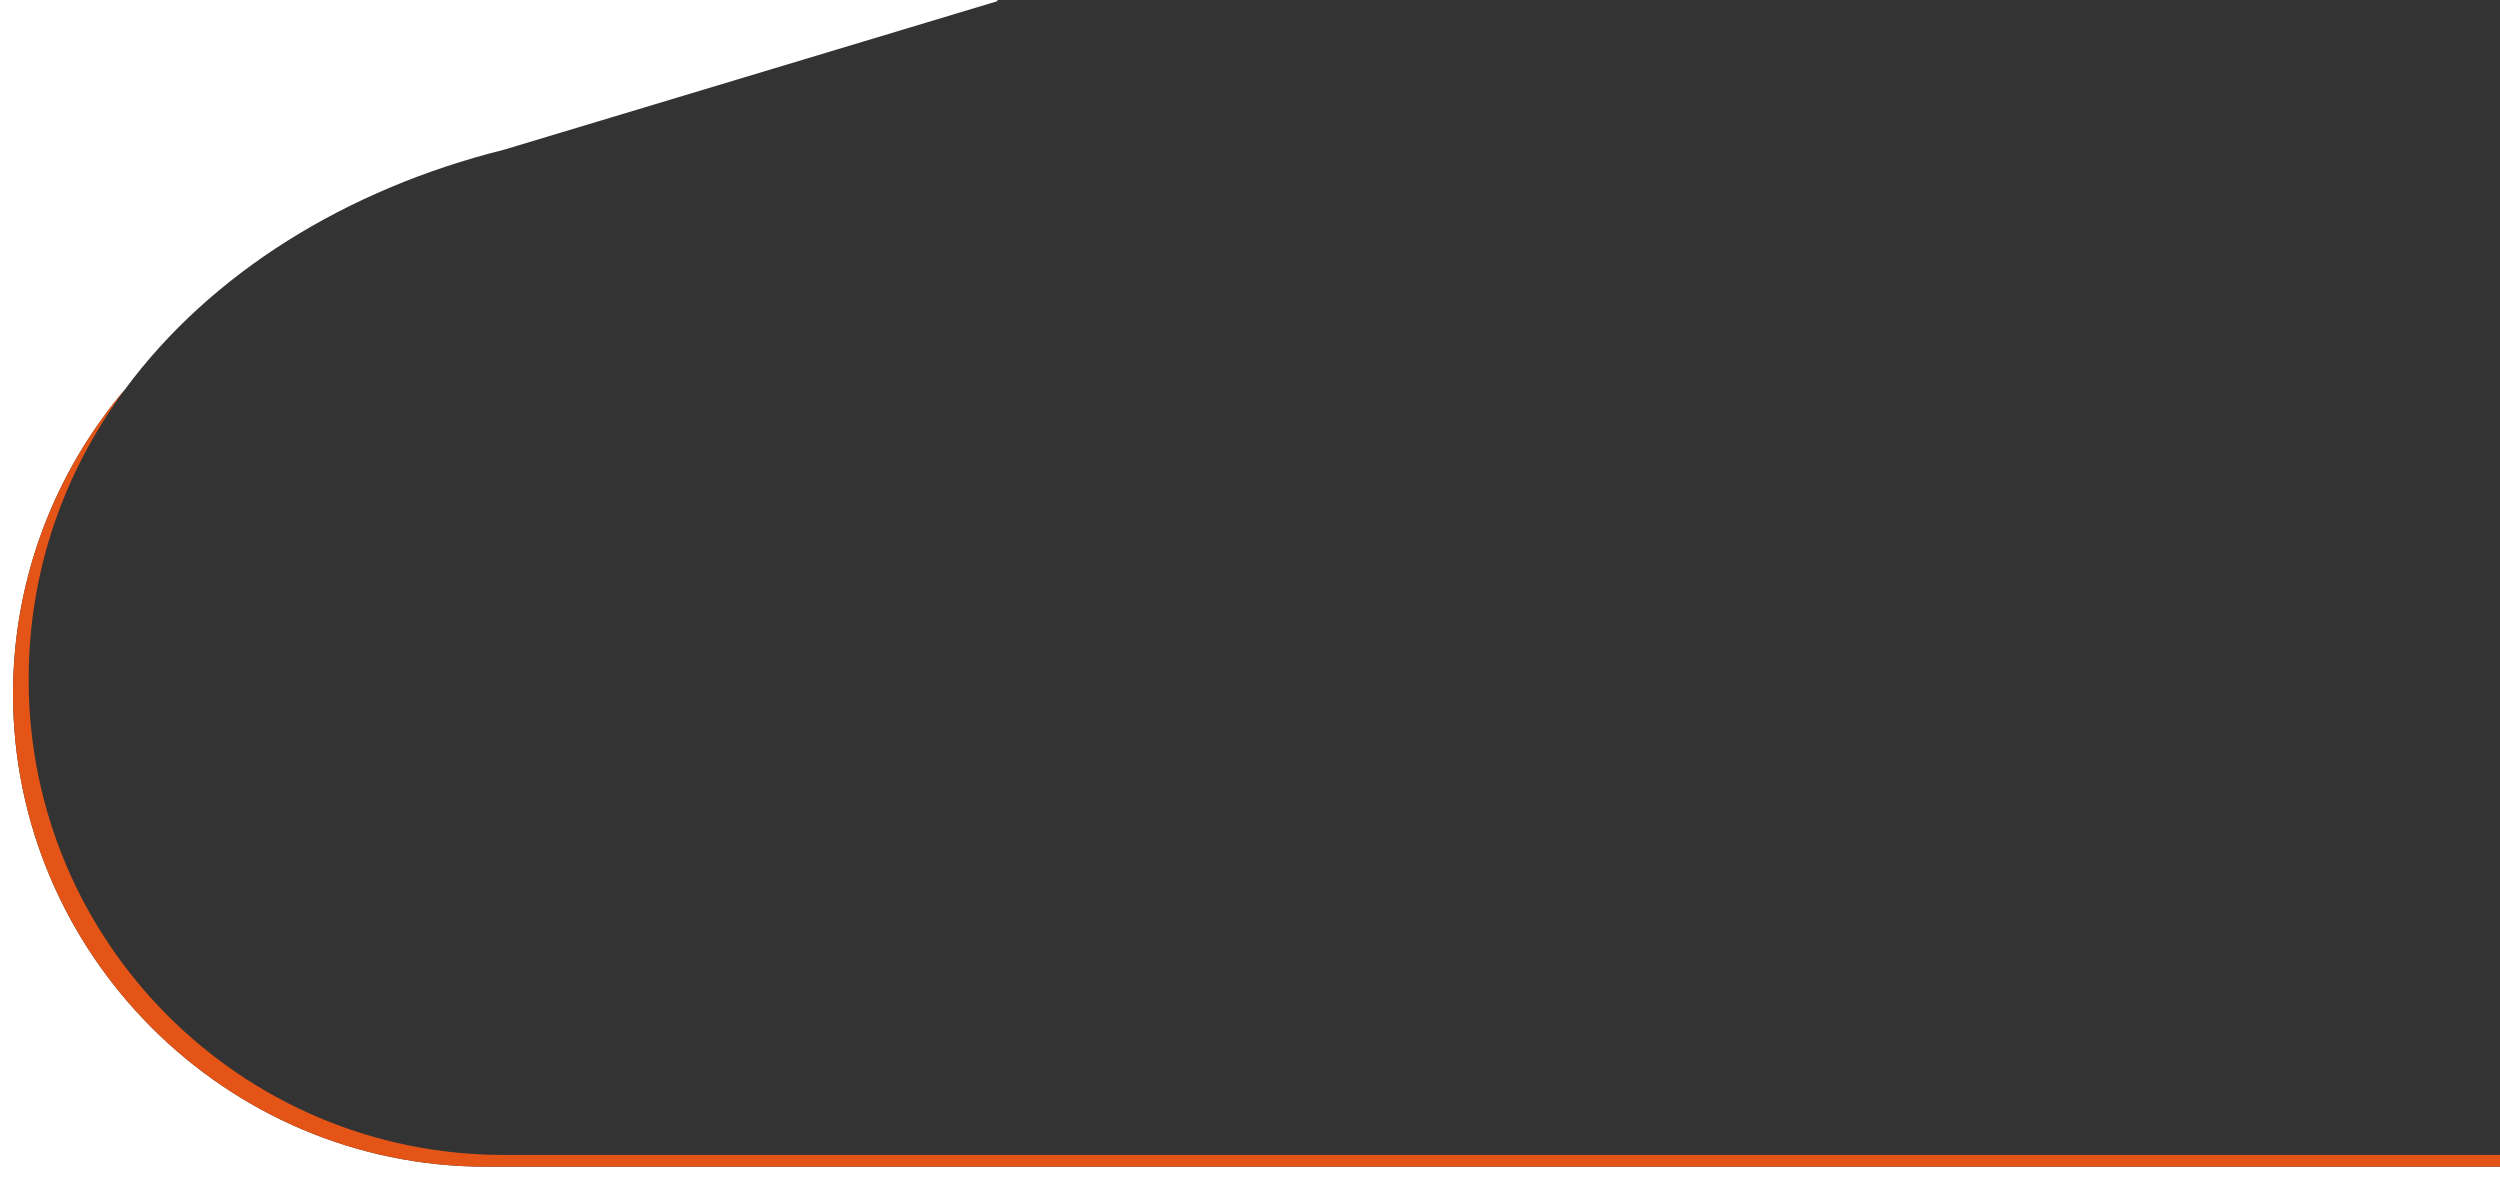 <?xml version="1.0" encoding="utf-8"?>
<!-- Generator: Adobe Illustrator 23.0.1, SVG Export Plug-In . SVG Version: 6.00 Build 0)  -->
<svg version="1.1" id="Layer_1" xmlns="http://www.w3.org/2000/svg" xmlns:xlink="http://www.w3.org/1999/xlink" x="0px" y="0px"
	 viewBox="0 0 1920 907.9" style="enable-background:new 0 0 1920 907.9;" xml:space="preserve">
<rect x="0" y="0" width="1920" height="907.9" fill="#333333" stroke="none"/>
<style type="text/css">
	.st0{opacity:0.949;}
	.st1{opacity:0.502;}
	.st2{enable-background:new    ;}
	.st3{fill:#FFFFFF;}
	.st4{fill:#E45416;}
	.st5{opacity:0.102;}
	.st6{display:none;}
	.st7{display:inline;}
	.st8{fill-rule:evenodd;clip-rule:evenodd;fill:#FF6E39;}
	.st9{fill-rule:evenodd;clip-rule:evenodd;fill:#42CBA2;}
	.st10{fill-rule:evenodd;clip-rule:evenodd;fill:#195D9D;}
	.st11{fill-rule:evenodd;clip-rule:evenodd;fill:#55D144;}
</style>
<g id="Background__x2B__Footer__x2B__Blog__x2B__Feedback__x2B__Services__x2B__Price_xA0_Image_1_">
</g>
<g id="Features_1_">
	<g id="Rectangle_543__x2B__Layer_581_xA0_Image_1_">
	</g>
	<g id="Rectangle_543_xA0_Image_1_" class="st0">
	</g>
	<g id="_x30_3_1_">
		<g id="Private_Email_Hosting">
		</g>
		<g id="Icon_5_">
			<g id="Forma_1_xA0_Image_5_">
			</g>
		</g>
	</g>
	<g id="_x30_2_1_">
		<g id="Migrate_To_Personal_Server">
		</g>
		<g id="Icon_4_">
			<g id="Forma_1_xA0_Image_3_">
			</g>
		</g>
	</g>
	<g id="_x30_1_1_">
		<g id="Rectangle_2_xA0_Image_1_">
		</g>
		<g id="There_are_many_variations_of_passages_of_Lorem_Ipsum_availy_abl_1_">
		</g>
		<g id="Virtual_Private_Servers">
		</g>
		<g id="Icon_3_">
			<g id="Forma_1_xA0_Image_1_">
			</g>
		</g>
	</g>
	<g id="Nav_1_">
	</g>
	<g id="We_Provide_You_The_best_features_1_">
	</g>
</g>
<g id="Search_1_">
	<g id="Map_Bg_xA0_Image_1_" class="st1">
	</g>
	<g id="price_1_">
		<g id="_x2E_com___x24_13.99_4_">
		</g>
		<g id="_x2E_com___x24_13.99_3_">
		</g>
		<g id="_x2E_com___x24_13.99_2_">
		</g>
		<g id="_x2E_com___x24_13.99_1_">
		</g>
		<g id="_x2E_com___x24_13.99">
		</g>
	</g>
	<g id="Search_box_1_">
		<g id="Bg_xA0_Image_3_">
		</g>
		<g id="Button_1_">
			<g id="Rounded_Rectangle_1_xA0_Image_7_">
			</g>
			<g id="_xF002__Search_Now">
			</g>
		</g>
		<g id="Type_your_domain_name">
		</g>
	</g>
	<g id="Get_your_.com_domain_name_at__x24_5.98_Limited_time_offer._1_">
	</g>
</g>
<g id="Banner_1_">
	<g id="Video_1_">
		<g id="Video_img_1_">
			<g id="Bg_xA0_Image_1_">
			</g>
			<g id="Frame__x2B__Img_2_" class="st2">
				<path class="st3" d="M10,533L10,533c0-89,32.5-170.8,86.1-234.1C161.7,210.1,265.6,145.3,387,115L766,0.9V0H0v908h1920v-12H373
					C173.4,896,10,732.7,10,533z"/>
				<path class="st4" d="M22,522c0-84,27.3-159.7,74.1-223.1C42.5,362.2,10,444,10,533l0,0c0,199.7,163.4,363,363,363h1547v-9H387
					C185.4,887,22,723.6,22,522z"/>
			</g>
			<g id="Overlay_xA0_Image_1_" class="st5">
			</g>
		</g>
		<g id="Video_play_button_1_">
			<g id="Ellipse_506_xA0_Image_1_">
			</g>
			<g id="_xF04B__xA0_Image_1_">
			</g>
		</g>
	</g>
	<g id="Content_1_">
		<g id="Trial_button_3_">
			<g id="Rounded_Rectangle_1_xA0_Image_5_">
			</g>
			<g id="Start_Free_Trial">
			</g>
		</g>
		<g id="Sign_in_button_1_">
			<g id="Rounded_Rectangle_1_xA0_Image_3_">
			</g>
			<g id="Sign_In_Now">
			</g>
		</g>
		<g id="Our_Gerantee_Is_Best_Performence_1_">
		</g>
		<g id="Contrary_to_popular_belief_x2C__Lorem_Ipsum_is_not_simply_random_te_1_">
		</g>
	</g>
	<g id="Header_1_">
		<g id="Trial_button_2_">
			<g id="Rounded_Rectangle_1_xA0_Image_1_">
			</g>
			<g id="Free_Trial">
			</g>
		</g>
		<g id="Home______Price______Services______Features______About_Us_1_">
		</g>
		<g id="HostGen">
		</g>
	</g>
</g>
<g id="Back_to_top_button_1_">
	<g id="Rounded_Rectangle_2_xA0_Image_1_">
	</g>
	<g id="TOP">
	</g>
	<g id="_xF0DE_">
	</g>
</g>
<g id="Image_xA0_438_1_" class="st6">
	<g id="Group_10_1_" class="st7">
		<g id="Shape_4">
			<g>
				<rect x="-1135.9" y="5141" class="st8" width="81" height="81"/>
			</g>
		</g>
		<g id="Shape_4_1_">
			<g>
				<rect x="-1135.9" y="5066" class="st9" width="81" height="81"/>
			</g>
		</g>
		<g id="Shape_4_2_">
			<g>
				<rect x="-1135.9" y="5216" class="st10" width="81" height="81"/>
			</g>
		</g>
	</g>
	<g id="Group_11_1_" class="st7">
		<g id="Shape_4_3_">
			<g>
				<rect x="-1099.9" y="3517" class="st11" width="81" height="81"/>
			</g>
		</g>
		<g id="Shape_4_4_">
			<g>
				<rect x="-1099.9" y="3442" class="st9" width="81" height="81"/>
			</g>
		</g>
		<g id="Shape_4_5_">
			<g>
				<rect x="-1099.9" y="3592" class="st10" width="81" height="81"/>
			</g>
		</g>
	</g>
	<g id="Group_12_1_" class="st7">
		<g id="Shape_4_6_">
			<g>
				<rect x="-1099.9" y="1004" class="st8" width="81" height="81"/>
			</g>
		</g>
		<g id="Shape_4_7_">
			<g>
				<rect x="-1099.9" y="929" class="st9" width="81" height="81"/>
			</g>
		</g>
		<g id="Shape_4_8_">
			<g>
				<rect x="-1099.9" y="1079" class="st10" width="81" height="81"/>
			</g>
		</g>
	</g>
</g>
</svg>
